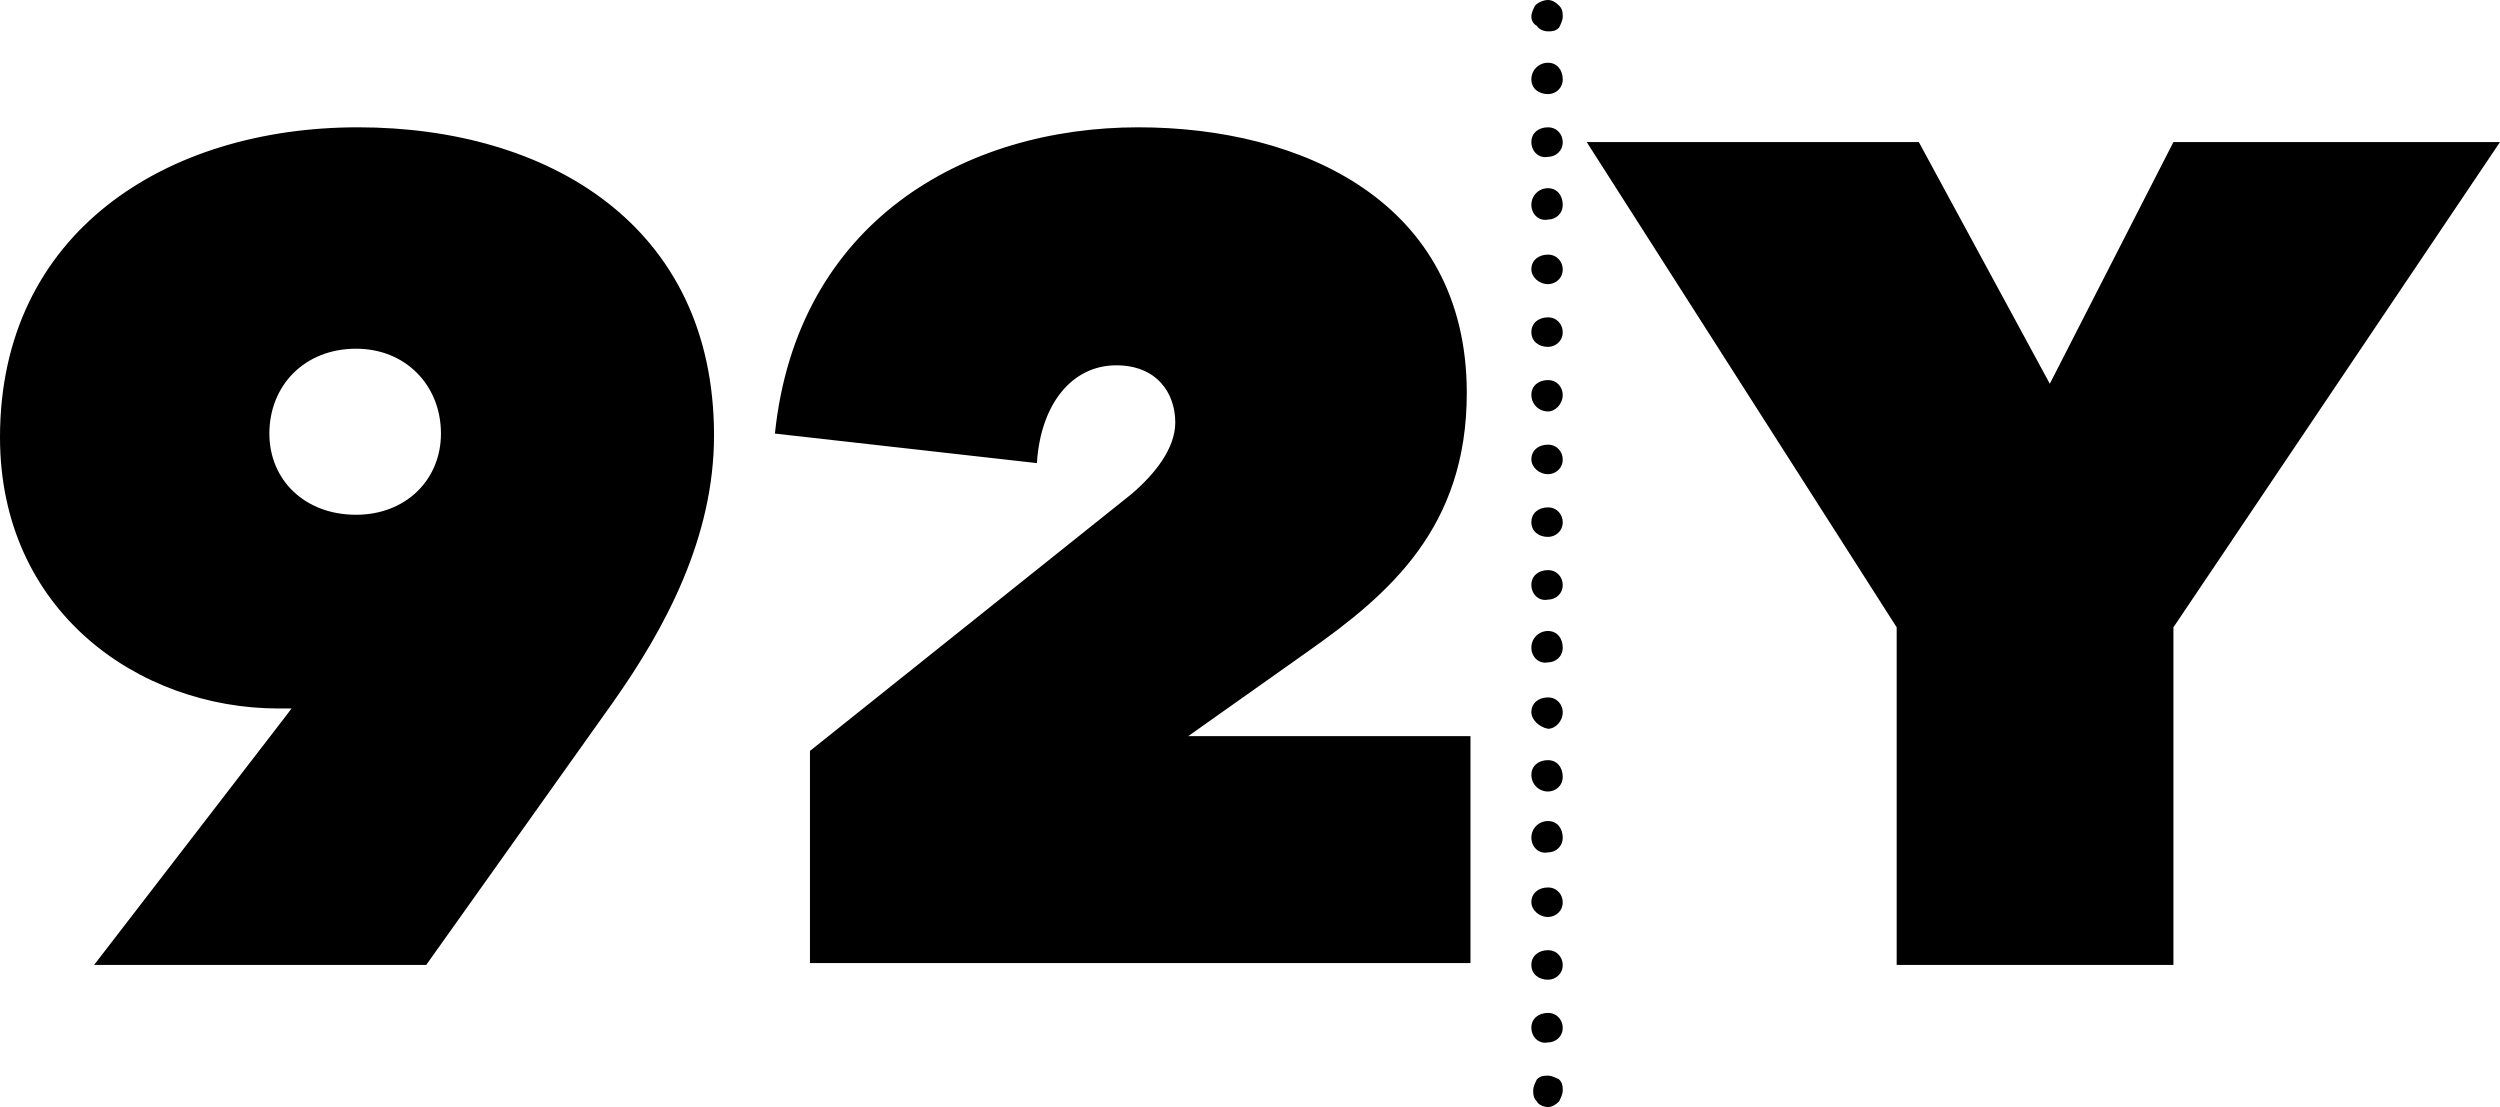 <?xml version="1.0" encoding="UTF-8" standalone="no"?>
<svg
   xmlns:dc="http://purl.org/dc/elements/1.1/"
   xmlns:cc="http://creativecommons.org/ns#"
   xmlns:rdf="http://www.w3.org/1999/02/22-rdf-syntax-ns#"
   xmlns:svg="http://www.w3.org/2000/svg"
   xmlns="http://www.w3.org/2000/svg"
   xmlns:sodipodi="http://sodipodi.sourceforge.net/DTD/sodipodi-0.dtd"
   xmlns:inkscape="http://www.inkscape.org/namespaces/inkscape"
   version="1.2"
   viewBox="0 0 1000 442.804"
   id="svg4"
   sodipodi:docname="logo-92y.svg"
   width="1000"
   height="442.804"
   inkscape:version="0.92.4 (5da689c313, 2019-01-14)">
  <defs
     id="defs8" />
  <sodipodi:namedview
     pagecolor="#ffffff"
     bordercolor="#111111"
     borderopacity="1"
     objecttolerance="10"
     gridtolerance="10"
     guidetolerance="10"
     inkscape:pageopacity="0"
     inkscape:pageshadow="2"
     inkscape:window-width="1920"
     inkscape:window-height="1017"
     id="namedview6"
     showgrid="false"
     fit-margin-top="0"
     fit-margin-left="0"
     fit-margin-right="0"
     fit-margin-bottom="0"
     inkscape:zoom="0.61070111"
     inkscape:cx="481.80081"
     inkscape:cy="17.748458"
     inkscape:window-x="1912"
     inkscape:window-y="-8"
     inkscape:window-maximized="1"
     inkscape:current-layer="svg4" />
  <path
     d="m 323.985,300.369 v 84.871 h 264.207 v -90.775 H 475.277 l 47.97,-33.948 c 32.472,-22.878 63.469,-49.447 63.469,-103.321 0,-76.753 -66.421,-106.273 -131.365,-106.273 -69.373,0 -136.531,37.638 -145.387,122.509 l 104.797,11.808 c 1.476,-23.616 14.022,-39.114 31.734,-39.114 16.236,0 23.616,11.07 23.616,22.878 0,10.332 -8.118,20.664 -17.712,28.782 z m -207.38,-16.974 -2.214,2.952 -76.753,99.631 H 170.48 l 74.539,-104.797 c 21.402,-30.258 40.59,-66.421 40.59,-107.011 0,-84.133 -66.421,-123.247 -142.435,-123.247 C 66.421,50.923 0,92.989 0,174.908 0,244.28 55.351,283.395 111.439,283.395 Z m 25.83,-77.491 c -20.664,0 -34.686,-14.022 -34.686,-32.472 0,-19.188 14.022,-33.948 34.686,-33.948 19.926,0 33.948,14.76 33.948,33.948 0,18.45 -14.022,32.472 -33.948,32.472 m 726.937,180.074 H 758.672 V 250.923 L 634.686,56.827 h 132.841 l 52.399,96.679 49.446,-96.679 H 1000 L 869.373,250.923 m -256.827,160.148 c 0,-3.69 2.952,-5.904 6.642,-5.904 3.69,0 5.904,2.952 5.904,5.904 0,3.69 -2.952,5.904 -5.904,5.904 -3.69,0.738 -6.642,-2.214 -6.642,-5.904 m 0,-25.092 c 0,-3.69 2.952,-5.904 6.642,-5.904 3.69,0 5.904,2.952 5.904,5.904 0,3.69 -2.952,5.904 -5.904,5.904 -3.69,0 -6.642,-2.214 -6.642,-5.904 m 0,-25.092 c 0,-3.69 2.952,-5.904 6.642,-5.904 3.69,0 5.904,2.952 5.904,5.904 0,3.69 -2.952,5.904 -5.904,5.904 -3.69,0 -6.642,-2.952 -6.642,-5.904 m 0,-25.83 c 0,-3.69 2.952,-6.642 6.642,-6.642 3.69,0 5.904,2.952 5.904,6.642 0,3.69 -2.952,5.904 -5.904,5.904 -3.69,0.738 -6.642,-2.214 -6.642,-5.904 m 0,-25.092 c 0,-3.69 2.952,-5.904 6.642,-5.904 3.69,0 5.904,2.952 5.904,6.642 0,3.69 -2.952,5.904 -5.904,5.904 -3.69,0 -6.642,-2.952 -6.642,-6.642 m 0,-25.092 c 0,-3.69 2.952,-5.904 6.642,-5.904 3.69,0 5.904,2.952 5.904,5.904 0,3.69 -2.952,6.642 -5.904,6.642 -3.69,-0.738 -6.642,-3.69 -6.642,-6.642 m 0,-25.83 c 0,-3.69 2.952,-6.642 6.642,-6.642 3.69,0 5.904,2.952 5.904,6.642 0,3.69 -2.952,5.904 -5.904,5.904 -3.69,0.738 -6.642,-2.214 -6.642,-5.904 m 0,-25.092 c 0,-3.69 2.952,-5.904 6.642,-5.904 3.69,0 5.904,2.952 5.904,5.904 0,3.69 -2.952,5.904 -5.904,5.904 -3.69,0.738 -6.642,-2.214 -6.642,-5.904 m 0,-25.092 c 0,-3.69 2.952,-5.904 6.642,-5.904 3.69,0 5.904,2.952 5.904,5.904 0,3.69 -2.952,5.904 -5.904,5.904 -3.69,0 -6.642,-2.214 -6.642,-5.904 m 0,-25.092 c 0,-3.69 2.952,-5.904 6.642,-5.904 3.69,0 5.904,2.952 5.904,5.904 0,3.69 -2.952,5.904 -5.904,5.904 -3.69,0 -6.642,-2.952 -6.642,-5.904 m 0,-25.83 c 0,-3.69 2.952,-5.904 6.642,-5.904 3.69,0 5.904,2.952 5.904,5.904 0,3.69 -2.952,6.642 -5.904,6.642 -3.69,0 -6.642,-2.952 -6.642,-6.642 m 0,-25.092 c 0,-3.69 2.952,-5.904 6.642,-5.904 3.69,0 5.904,2.952 5.904,5.904 0,3.69 -2.952,5.904 -5.904,5.904 -3.69,0 -6.642,-2.214 -6.642,-5.904 m 0,-25.092 c 0,-3.69 2.952,-5.904 6.642,-5.904 3.69,0 5.904,2.952 5.904,5.904 0,3.69 -2.952,5.904 -5.904,5.904 -3.69,0 -6.642,-2.952 -6.642,-5.904 m 0,-25.83 c 0,-3.69 2.952,-6.642 6.642,-6.642 3.69,0 5.904,2.952 5.904,6.642 0,3.69 -2.952,5.904 -5.904,5.904 -3.69,0.738 -6.642,-2.214 -6.642,-5.904 m 0,-25.092 c 0,-3.69 2.952,-5.904 6.642,-5.904 3.69,0 5.904,2.952 5.904,5.904 0,3.69 -2.952,5.904 -5.904,5.904 -3.69,0.738 -6.642,-2.214 -6.642,-5.904 m 0,-25.092 c 0,-3.69 2.952,-6.642 6.642,-6.642 3.69,0 5.904,2.952 5.904,6.642 0,3.69 -2.952,5.904 -5.904,5.904 -3.69,0 -6.642,-2.214 -6.642,-5.904 m 2.214,408.856 c -1.476,-1.476 -1.476,-2.952 -1.476,-4.428 0,-1.476 0.738,-2.952 1.476,-4.428 1.476,-1.476 2.952,-1.476 4.428,-1.476 1.476,0 2.952,0.738 4.428,1.476 1.476,1.476 1.476,2.952 1.476,4.428 0,1.476 -0.738,2.952 -1.476,4.428 -1.476,1.476 -2.952,2.214 -4.428,2.214 -1.476,0 -3.69,-0.738 -4.428,-2.214 m 0,-430.258 c -1.476,-0.738 -2.214,-2.214 -2.214,-3.69 0,-1.476 0.738,-2.952 1.476,-4.428 C 615.498,0.738 617.712,0 619.188,0 c 1.476,0 2.952,0.738 4.428,2.214 1.476,1.476 1.476,2.952 1.476,4.428 0,1.476 -0.738,2.952 -1.476,4.428 -1.476,1.476 -2.952,1.476 -4.428,1.476 -1.476,0 -3.69,-0.738 -4.428,-2.214"
     id="path2"
     style="fill:#000000;stroke-width:7.38"
     inkscape:connector-curvature="0" />
</svg>
